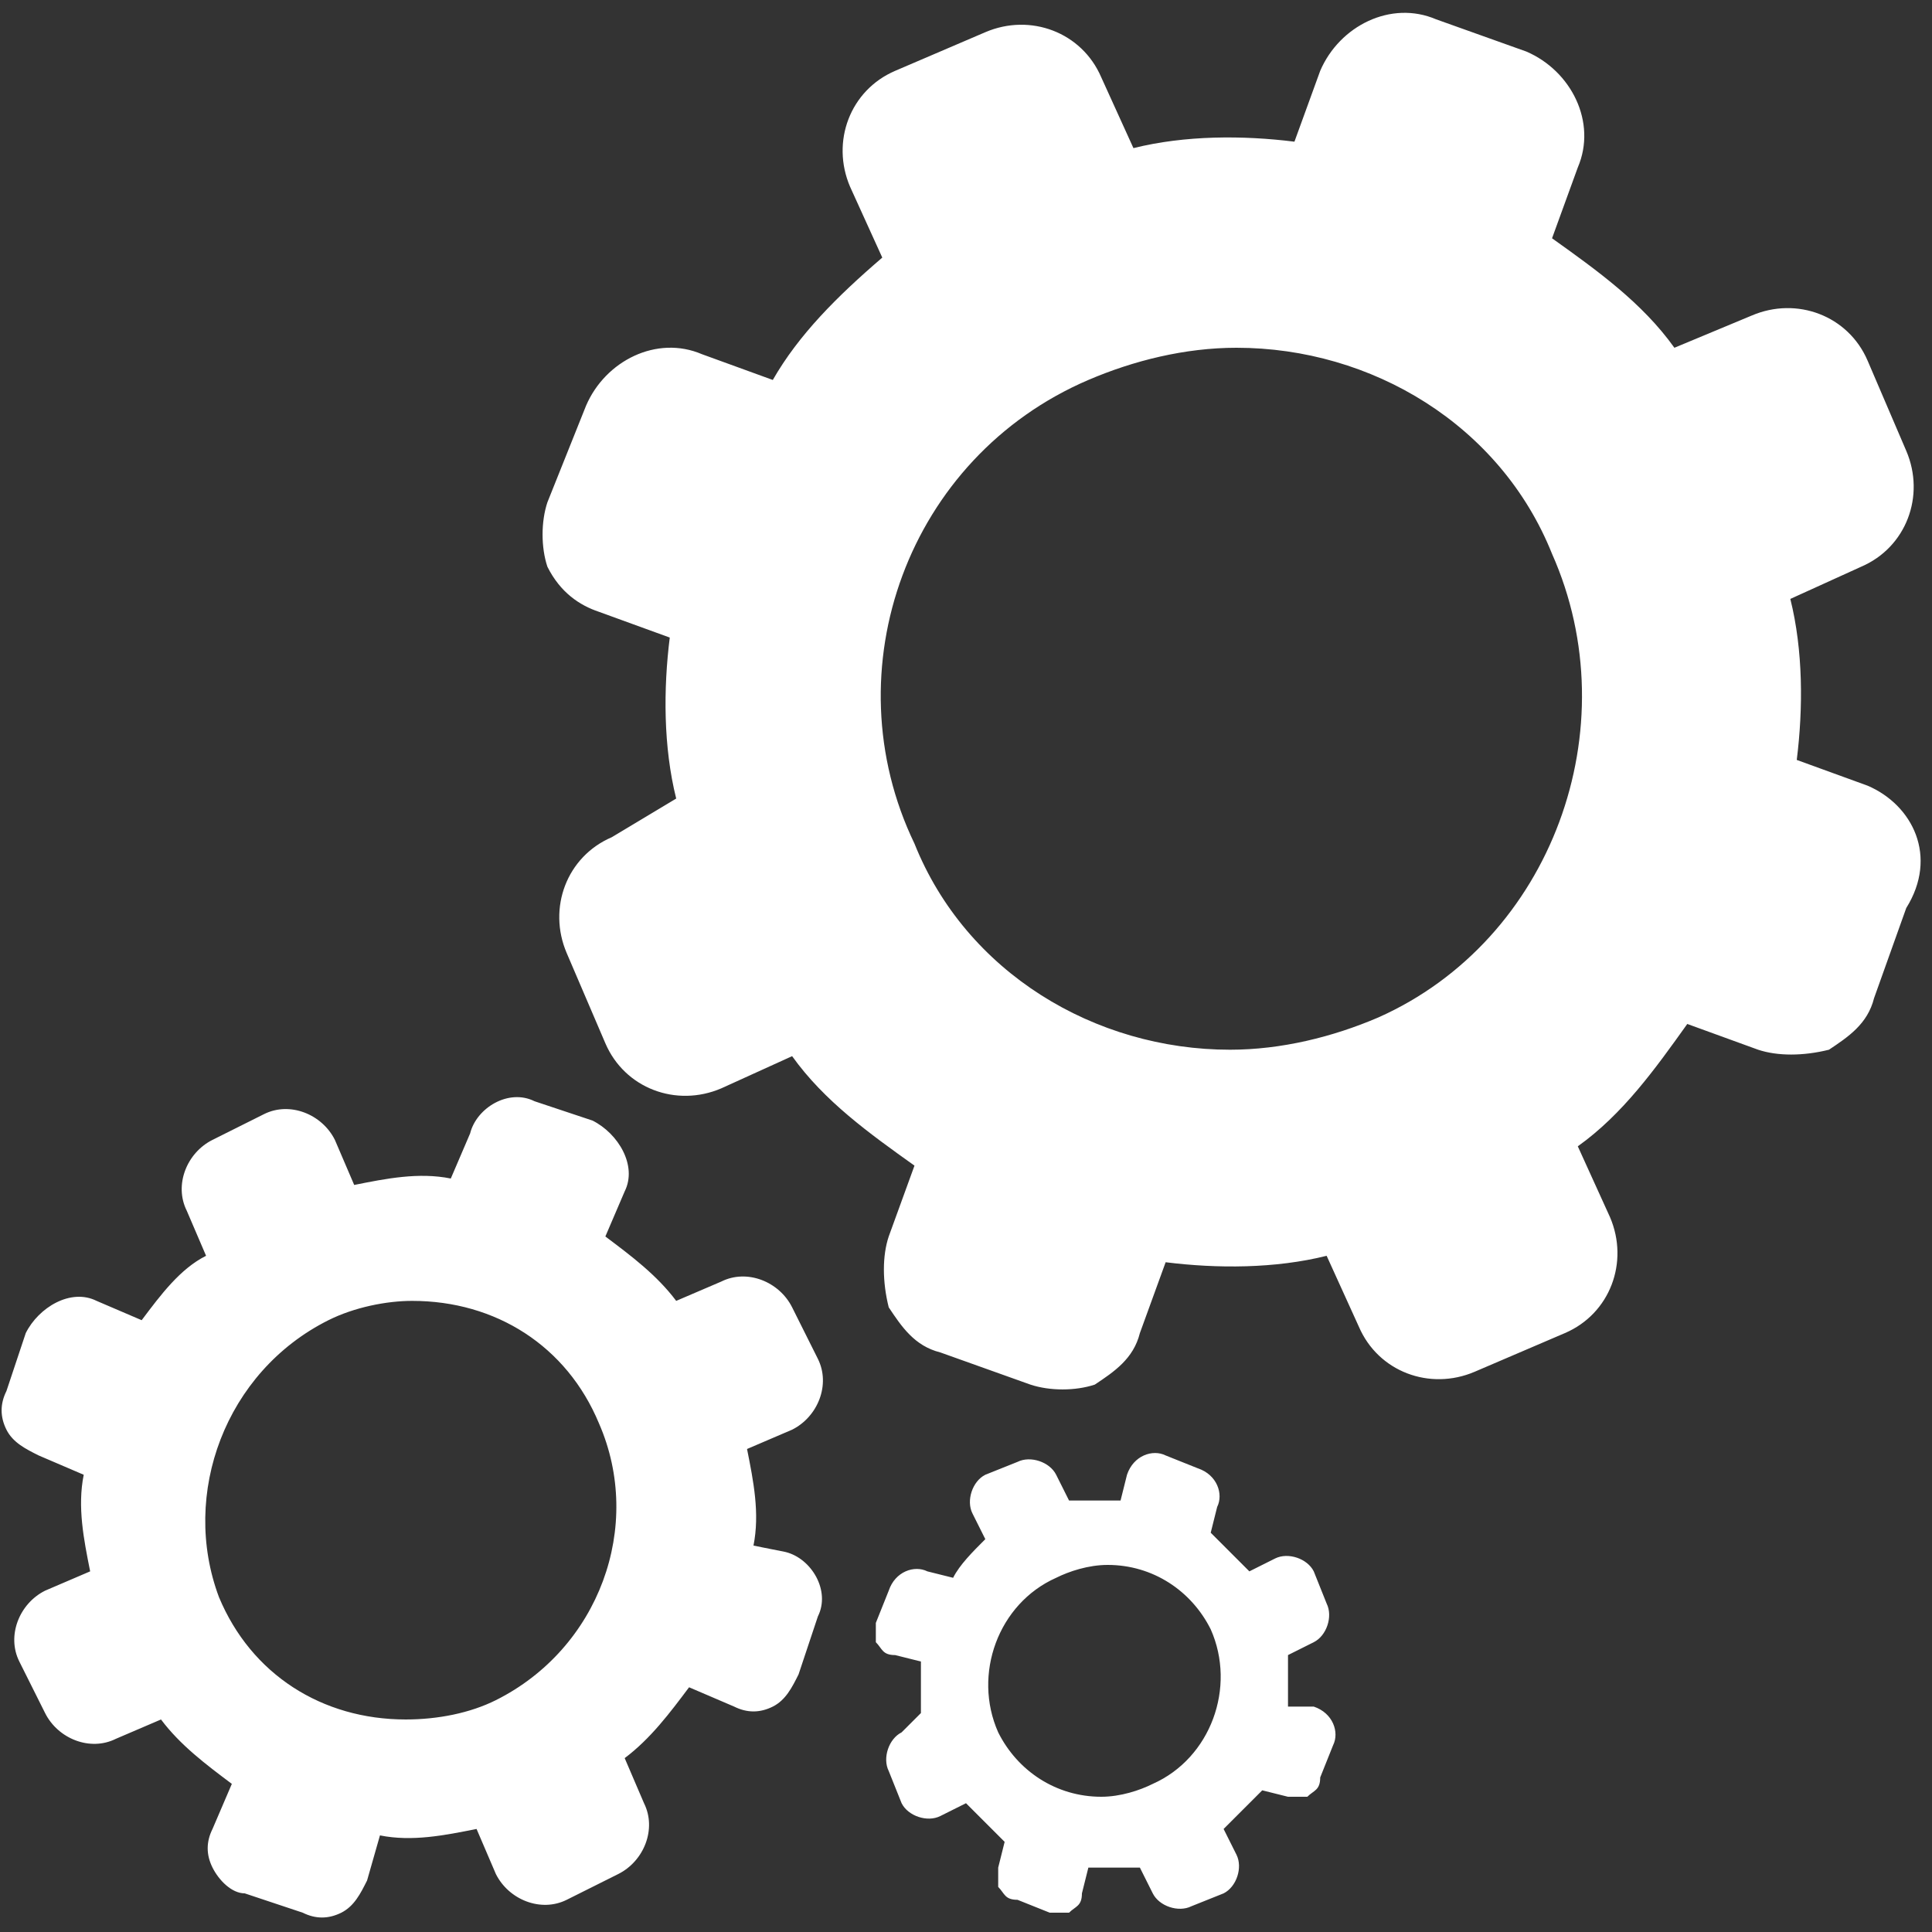<svg version="1.1" id="Layer_1" xmlns="http://www.w3.org/2000/svg" x="0" y="0" width="30" height="30" style="enable-background:new 0 0 30 30" xml:space="preserve"><rect width="100%" height="100%" fill="#333333" stroke="none"/><style>.st0{fill:#fff}</style><path class="st0" d="M5.1 20.5c.4-.2.9-.3 1.3-.3 1.3 0 2.4.7 2.9 1.9.7 1.6 0 3.5-1.6 4.3-.4.2-.9.3-1.4.3-1.3 0-2.4-.7-2.9-1.9-.6-1.6.1-3.5 1.7-4.3m-2.9 0-.7-.3c-.4-.2-.9.1-1.1.5l-.3.9c-.1.2-.1.4 0 .6s.3.3.5.4l.7.3c-.1.5 0 1 .1 1.5l-.7.3c-.4.2-.6.7-.4 1.1l.4.8c.2.4.7.6 1.1.4l.7-.3c.3.4.7.7 1.1 1l-.3.7c-.1.2-.1.4 0 .6s.3.4.5.4l.9.3c.2.1.4.1.6 0s.3-.3.4-.5l.2-.7c.5.1 1 0 1.5-.1l.3.7c.2.4.7.6 1.1.4l.8-.4c.4-.2.6-.7.4-1.1l-.3-.7c.4-.3.7-.7 1-1.1l.7.3c.2.1.4.1.6 0 .2-.1.3-.3.4-.5l.3-.9c.2-.4-.1-.9-.5-1l-.5-.1c.1-.5 0-1-.1-1.5l.7-.3c.4-.2.6-.7.4-1.1l-.4-.8c-.2-.4-.7-.6-1.1-.4l-.7.3c-.3-.4-.7-.7-1.1-1l.3-.7c.2-.4-.1-.9-.5-1.1l-.9-.3c-.4-.2-.9.1-1 .5l-.3.7c-.5-.1-1 0-1.5.1l-.3-.7c-.2-.4-.7-.6-1.1-.4l-.8.4c-.4.2-.6.7-.4 1.1l.3.7c-.4.2-.7.6-1 1M16.4 24.5c.2-.1.5-.2.8-.2.7 0 1.3.4 1.6 1 .4.9 0 2-.9 2.4-.2.1-.5.2-.8.2-.7 0-1.3-.4-1.6-1-.4-.9 0-2 .9-2.4m-1.6 0-.4-.1c-.2-.1-.5 0-.6.3l-.2.5v.3c.1.1.1.2.3.2l.4.1v.8l-.3.3c-.2.1-.3.4-.2.6l.2.5c.1.2.4.3.6.2l.4-.2.6.6-.1.4v.3c.1.1.1.2.3.2l.5.2h.3c.1-.1.2-.1.2-.3l.1-.4h.8l.2.4c.1.2.4.3.6.2l.5-.2c.2-.1.3-.4.2-.6l-.2-.4.6-.6.4.1h.3c.1-.1.2-.1.2-.3l.2-.5c.1-.2 0-.5-.3-.6H20v-.8l.4-.2c.2-.1.3-.4.2-.6l-.2-.5c-.1-.2-.4-.3-.6-.2l-.4.2-.6-.6.1-.4c.1-.2 0-.5-.3-.6l-.5-.2c-.2-.1-.5 0-.6.3l-.1.4h-.8l-.2-.4c-.1-.2-.4-.3-.6-.2l-.5.2c-.2.1-.3.4-.2.6l.2.4c-.2.2-.4.4-.5.6M21.4 15.8c-.7.3-1.5.5-2.3.5-2.1 0-4.1-1.2-4.9-3.2-1.3-2.7-.1-6 2.7-7.2.7-.3 1.5-.5 2.3-.5 2.1 0 4.1 1.2 4.9 3.2 1.2 2.7 0 6-2.7 7.2m7.6-3.6-1.1-.4c.1-.8.1-1.7-.1-2.5l1.1-.5c.7-.3 1-1.1.7-1.8L29 5.6c-.3-.7-1.1-1-1.8-.7l-1.2.5c-.5-.7-1.2-1.2-1.9-1.7l.4-1.1c.3-.7-.1-1.5-.8-1.8L22.3.3c-.7-.3-1.5.1-1.8.8l-.4 1.1c-.8-.1-1.7-.1-2.5.1l-.5-1.1c-.3-.7-1.1-1-1.8-.7l-1.4.6c-.7.3-1 1.1-.7 1.8l.5 1.1c-.7.6-1.3 1.2-1.7 1.9l-1.1-.4c-.7-.3-1.5.1-1.8.8l-.6 1.5c-.1.3-.1.7 0 1 .2.4.5.6.8.7l1.1.4c-.1.8-.1 1.7.1 2.5l-1 .6c-.7.3-1 1.1-.7 1.8l.6 1.4c.3.7 1.1 1 1.8.7l1.1-.5c.5.7 1.2 1.2 1.9 1.7l-.4 1.1c-.1.3-.1.7 0 1.1.2.3.4.6.8.7l1.4.5c.3.1.7.1 1 0 .3-.2.6-.4.7-.8l.4-1.1c.8.1 1.7.1 2.5-.1l.5 1.1c.3.7 1.1 1 1.8.7l1.4-.6c.7-.3 1-1.1.7-1.8l-.5-1.1c.7-.5 1.2-1.2 1.7-1.9l1.1.4c.3.1.7.1 1.1 0 .3-.2.6-.4.7-.8l.5-1.4c.5-.8.1-1.6-.6-1.9"/></svg>
